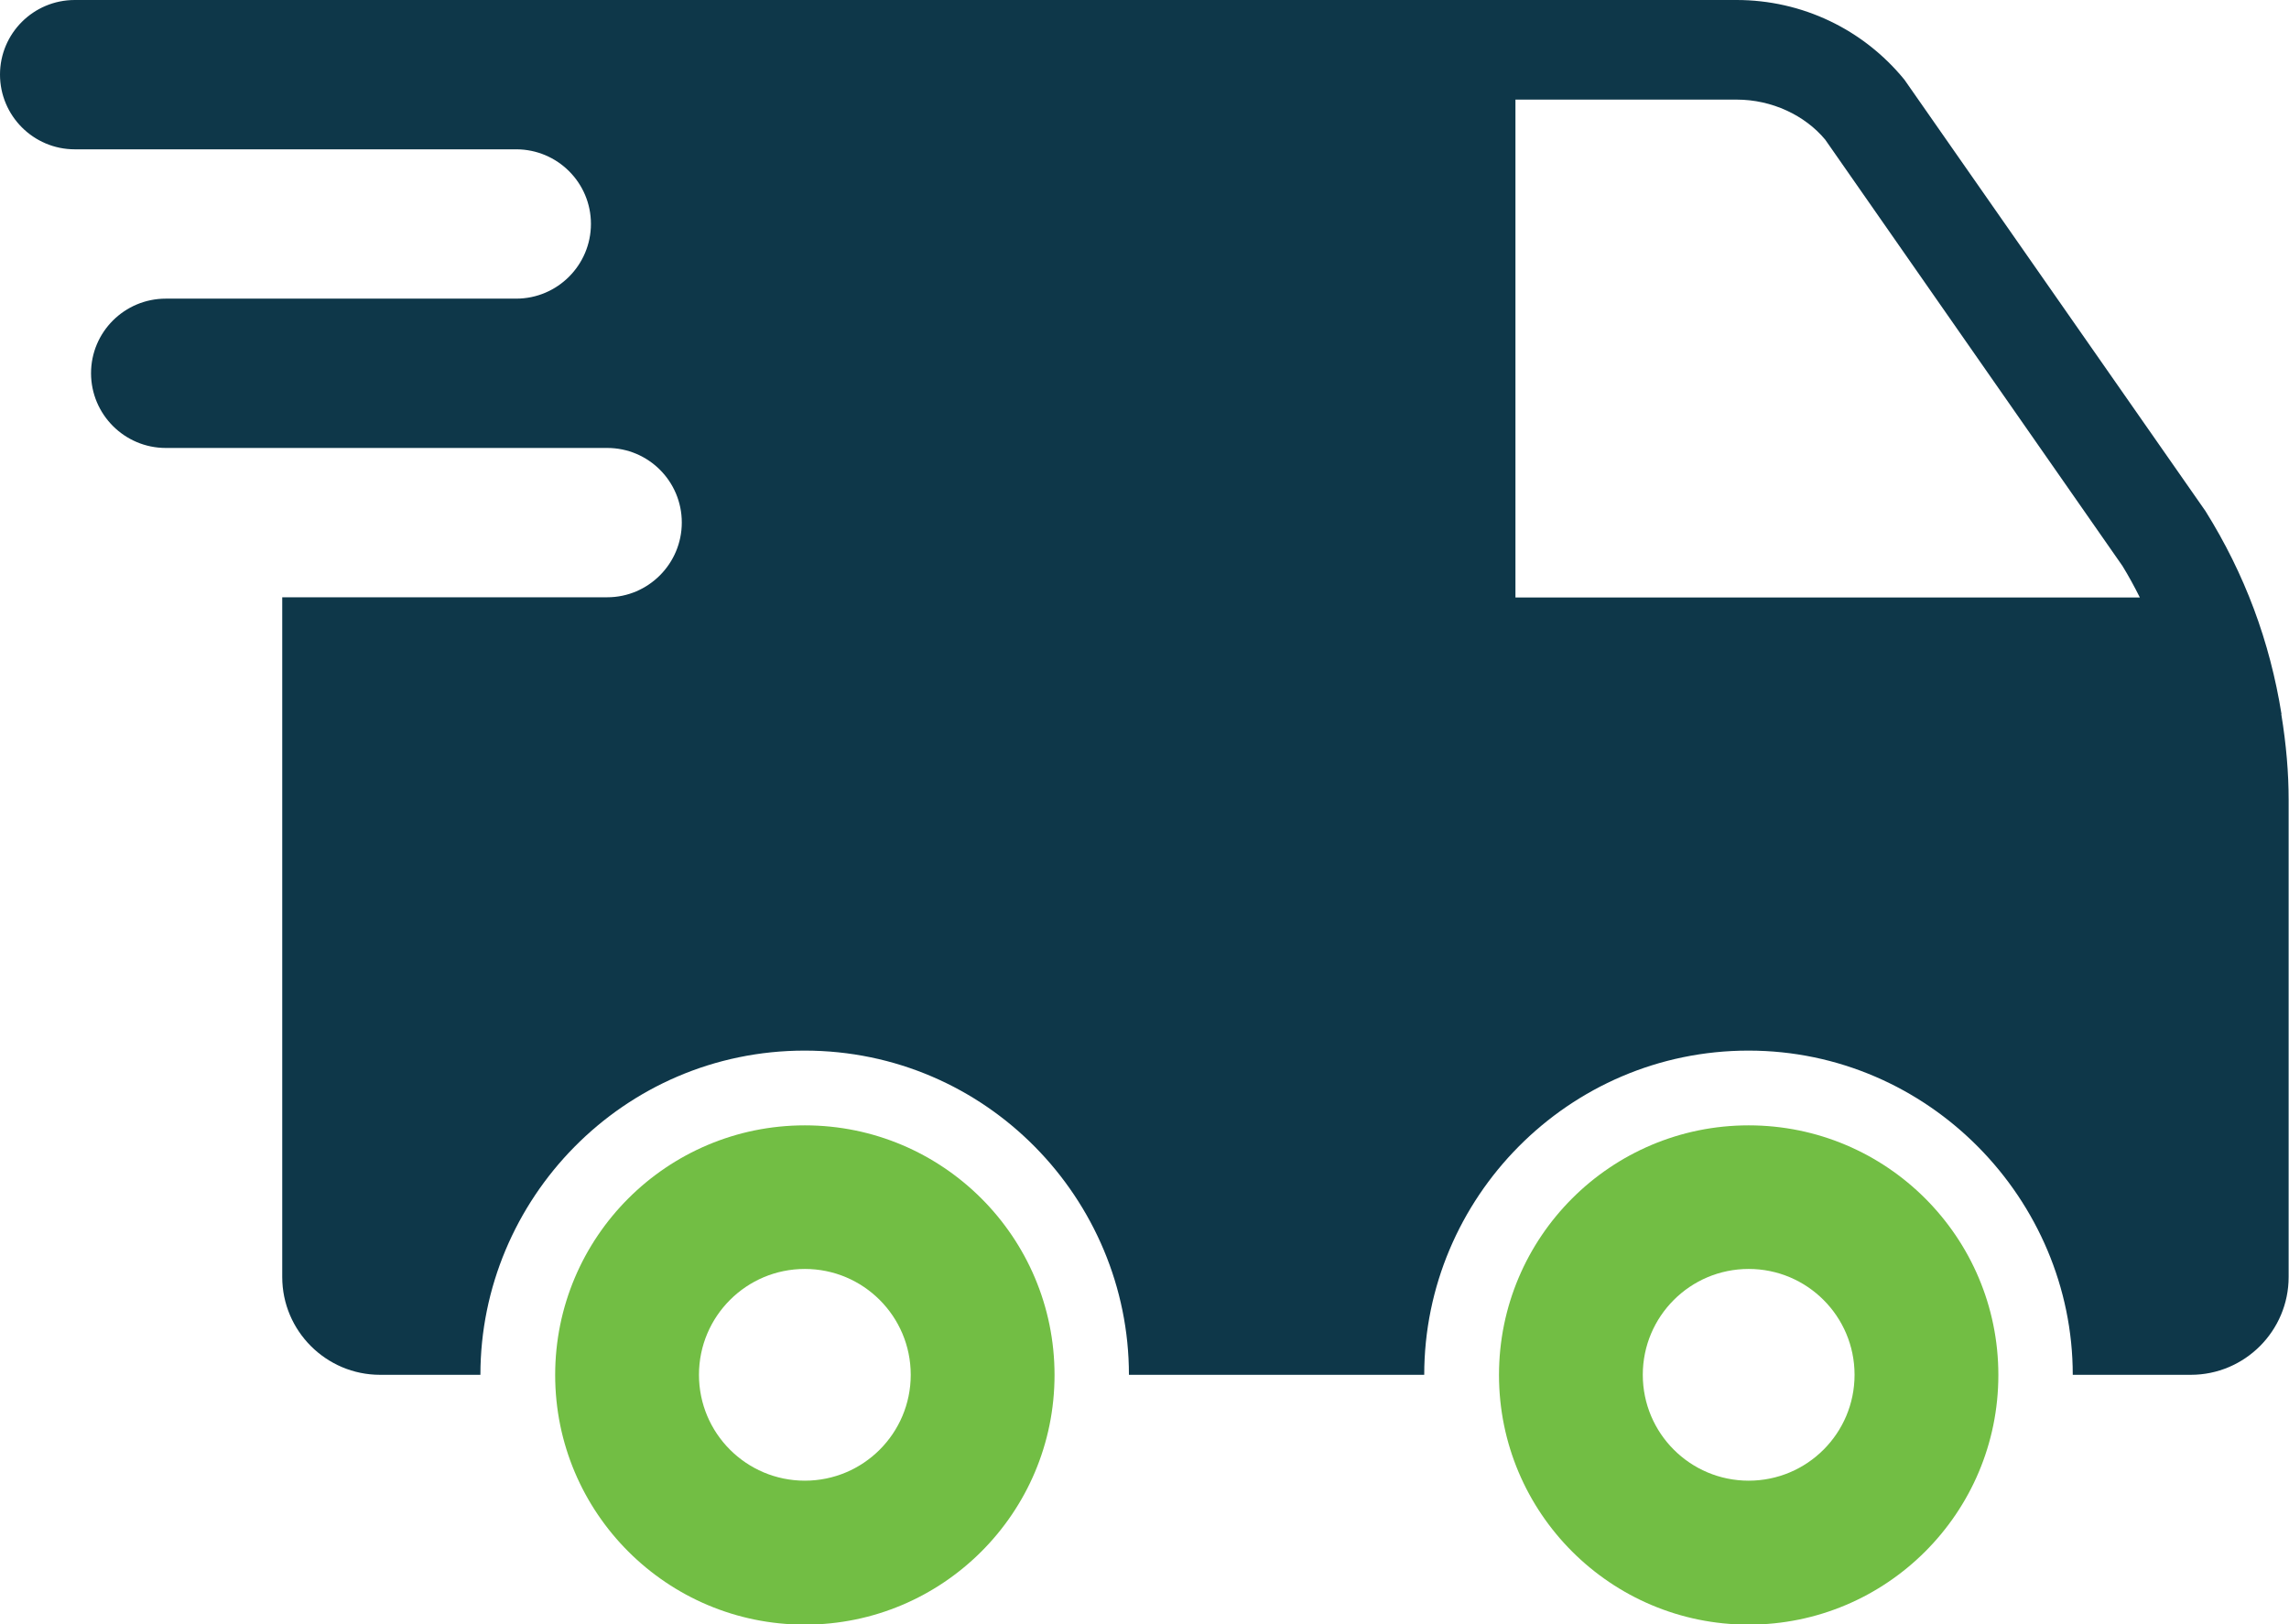 <svg xmlns="http://www.w3.org/2000/svg" id="Layer_2" viewBox="0 0 127.98 90.84"><g id="Layer_1-2"><path d="m45,62.93c-7.71,0-13.96,6.25-13.96,13.96s6.25,13.96,13.96,13.96,13.96-6.25,13.96-13.96-6.25-13.96-13.96-13.96Zm0,19.87c-3.27,0-5.92-2.65-5.92-5.92s2.65-5.92,5.92-5.92,5.92,2.65,5.92,5.92-2.65,5.92-5.92,5.92Z" fill="#72be44" stroke-width="0"></path><path d="m97.77,62.93c-7.71,0-13.96,6.25-13.96,13.96s6.25,13.96,13.96,13.96,13.96-6.25,13.96-13.96-6.25-13.96-13.96-13.96Zm0,19.87c-3.27,0-5.92-2.65-5.92-5.92s2.65-5.92,5.92-5.92,5.92,2.65,5.92,5.92-2.65,5.92-5.92,5.92Z" fill="#72be44" stroke-width="0"></path><path d="m127.56,39.93c-.65-4.06-2.05-7.83-4.25-11.35l-16.83-24.12c-2.31-2.83-5.73-4.46-9.39-4.46H4.18C1.87,0,0,1.87,0,4.17s1.87,4.18,4.18,4.18h24.68c2.31,0,4.18,1.87,4.18,4.17s-1.87,4.18-4.18,4.18H9.27c-2.31,0-4.18,1.87-4.18,4.17s1.87,4.18,4.18,4.18h24.68c2.31,0,4.17,1.87,4.17,4.17s-1.87,4.18-4.17,4.18H15.78v38.01c0,3.02,2.46,5.47,5.47,5.47h5.61c0-9.81,7.97-18.13,18.13-18.13s18.13,8.31,18.13,18.13h16.51c0-9.88,8.05-18.13,18.13-18.13s18.13,8.33,18.13,18.13h6.6c3.02,0,5.47-2.46,5.47-5.47v-26.69c0-1.49-.13-3.06-.41-4.78Zm-42.83-6.53V5.57h12.37c1.97,0,3.82.88,4.95,2.24l16.62,23.84c.35.57.67,1.16.97,1.76h-34.91Z" fill="#0e3749" stroke-width="0"></path></g></svg>